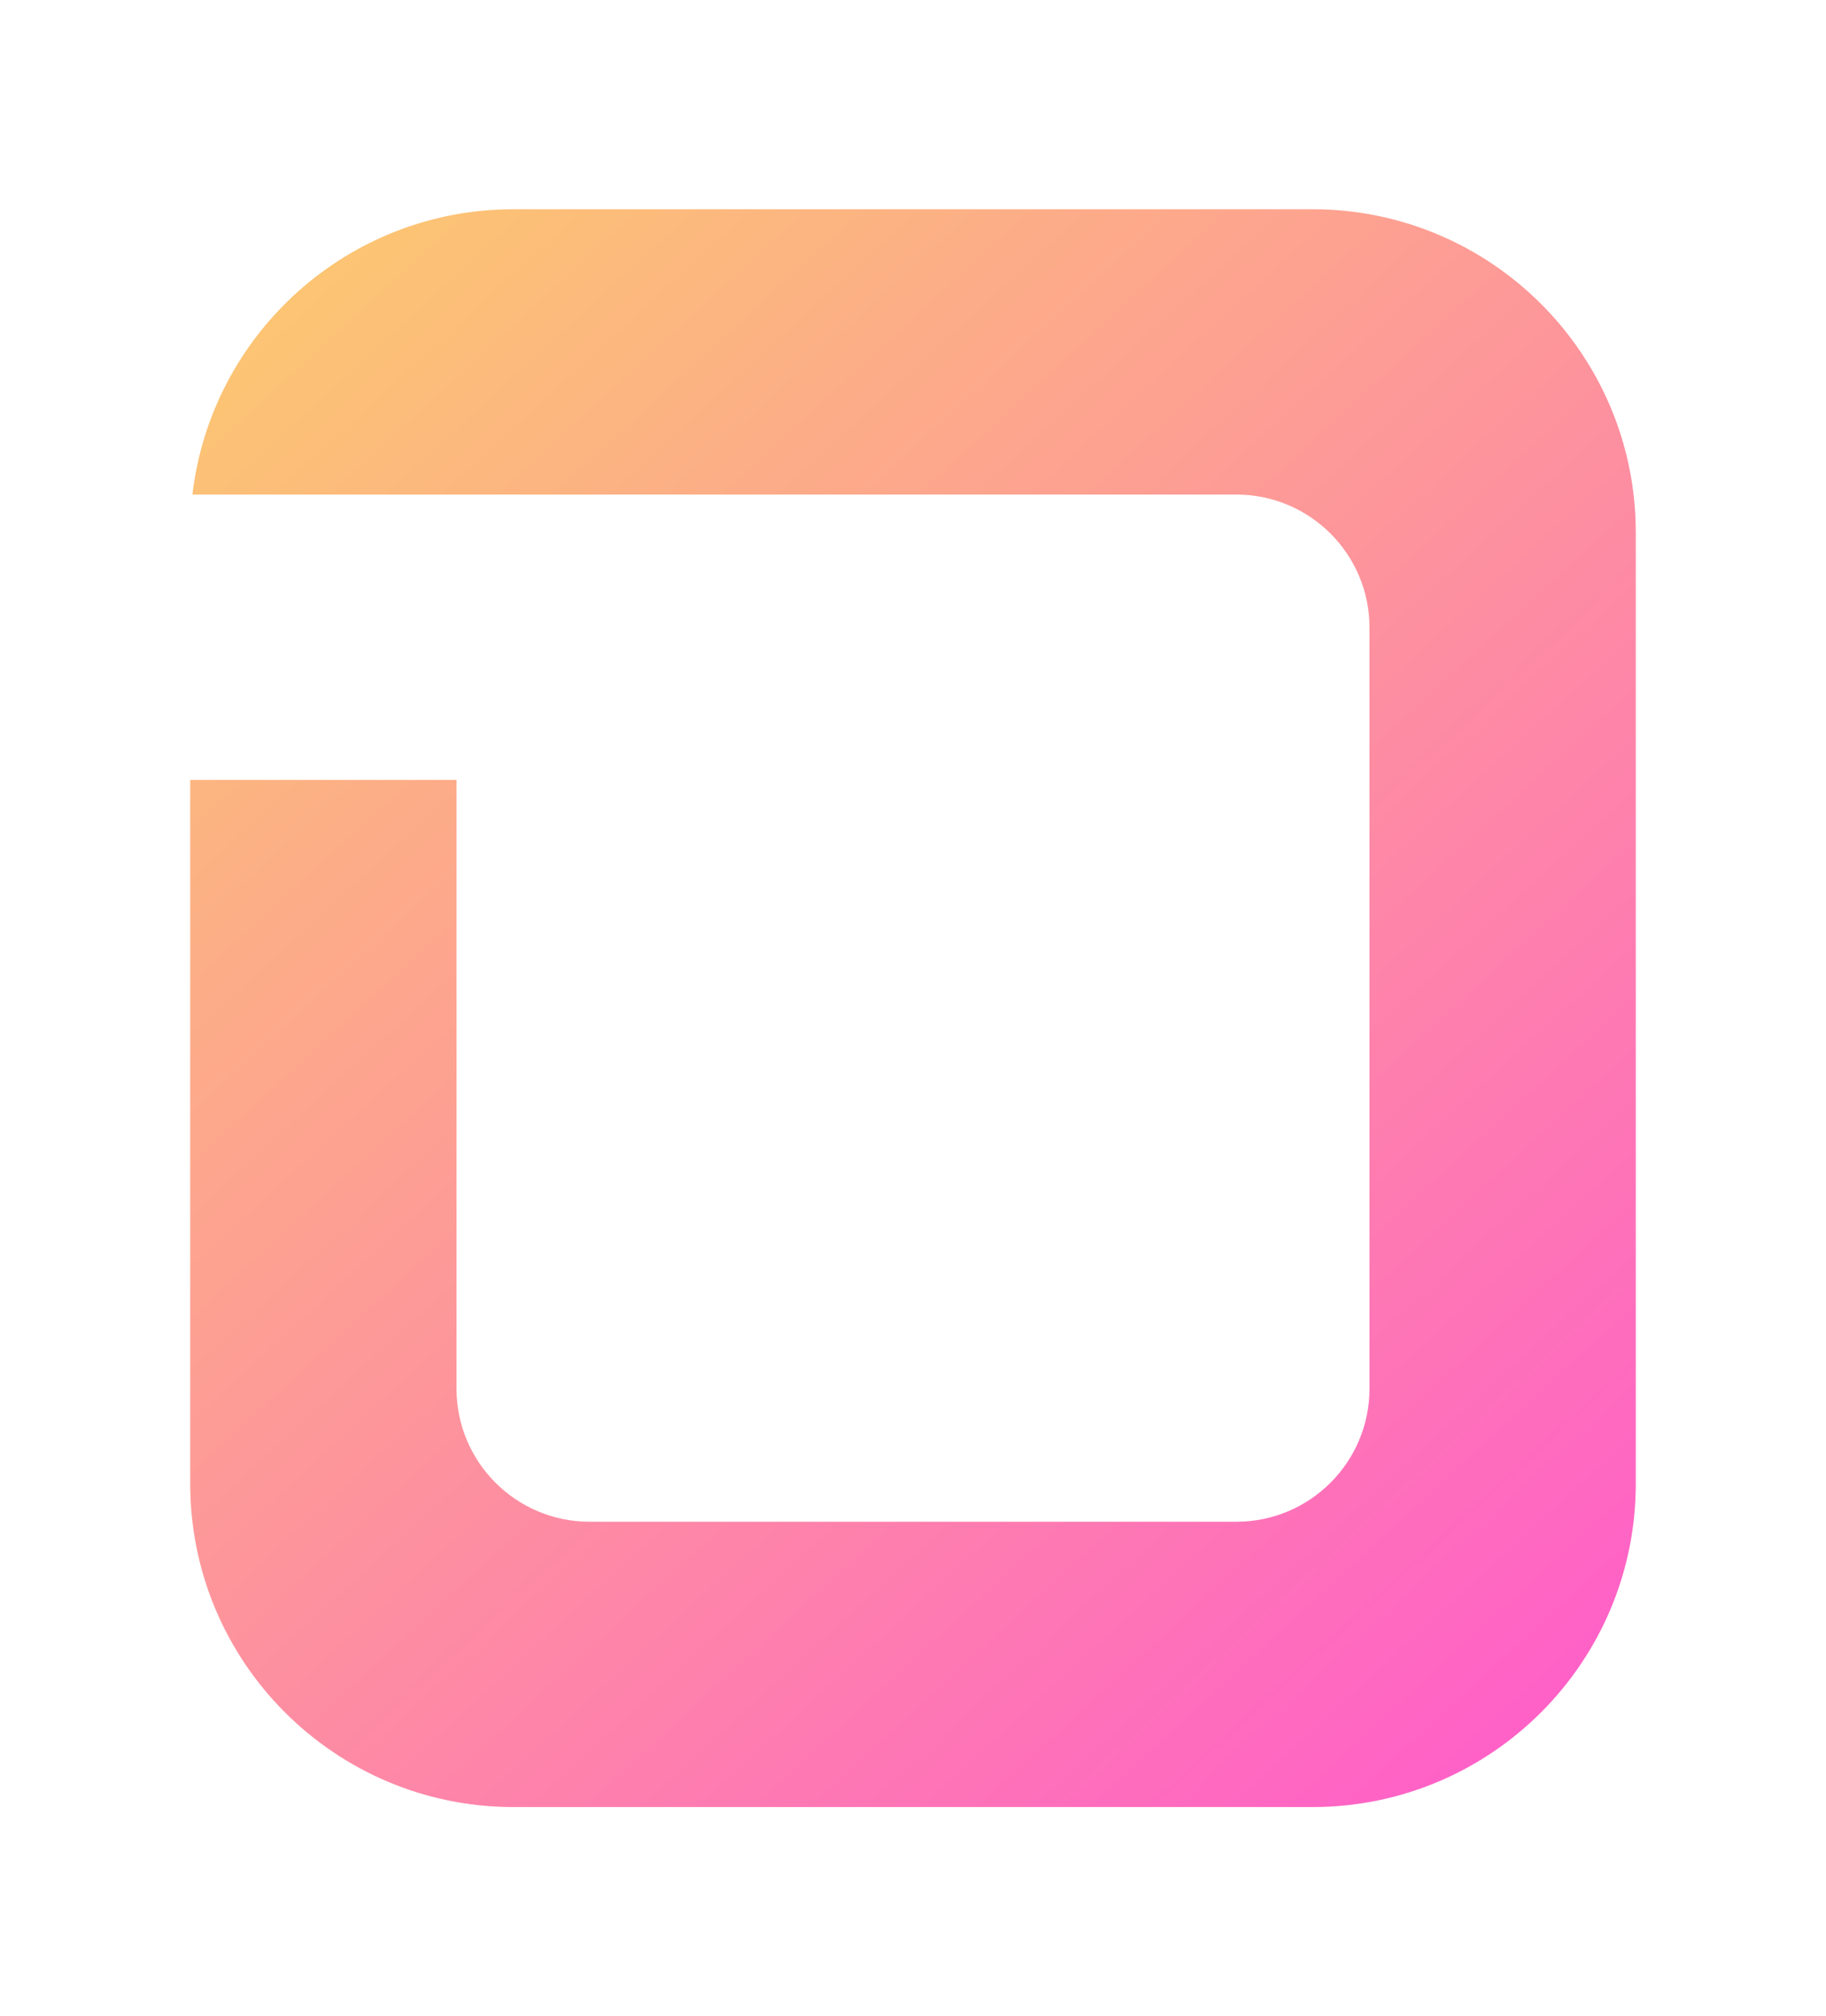 <svg width="96" height="106" viewBox="0 0 96 106" fill="none" xmlns="http://www.w3.org/2000/svg">
<path fill-rule="evenodd" clip-rule="evenodd" d="M27 11C18.288 11 11.106 17.554 10.116 26H31H33H65C68.866 26 72 29.134 72 33V73C72 76.866 68.866 80 65 80H31C27.134 80 24 76.866 24 73V41H10V78C10 87.389 17.611 95 27 95H69C78.389 95 86 87.389 86 78V28C86 18.611 78.389 11 69 11H27Z" fill="url(#paint0_linear_1853_84)"/>
<defs>
<linearGradient id="paint0_linear_1853_84" x1="-0.5" y1="1" x2="86" y2="95" gradientUnits="userSpaceOnUse">
<stop stop-color="#FBDA61"/>
<stop offset="1" stop-color="#FF5ACD"/>
</linearGradient>
</defs>
</svg>
